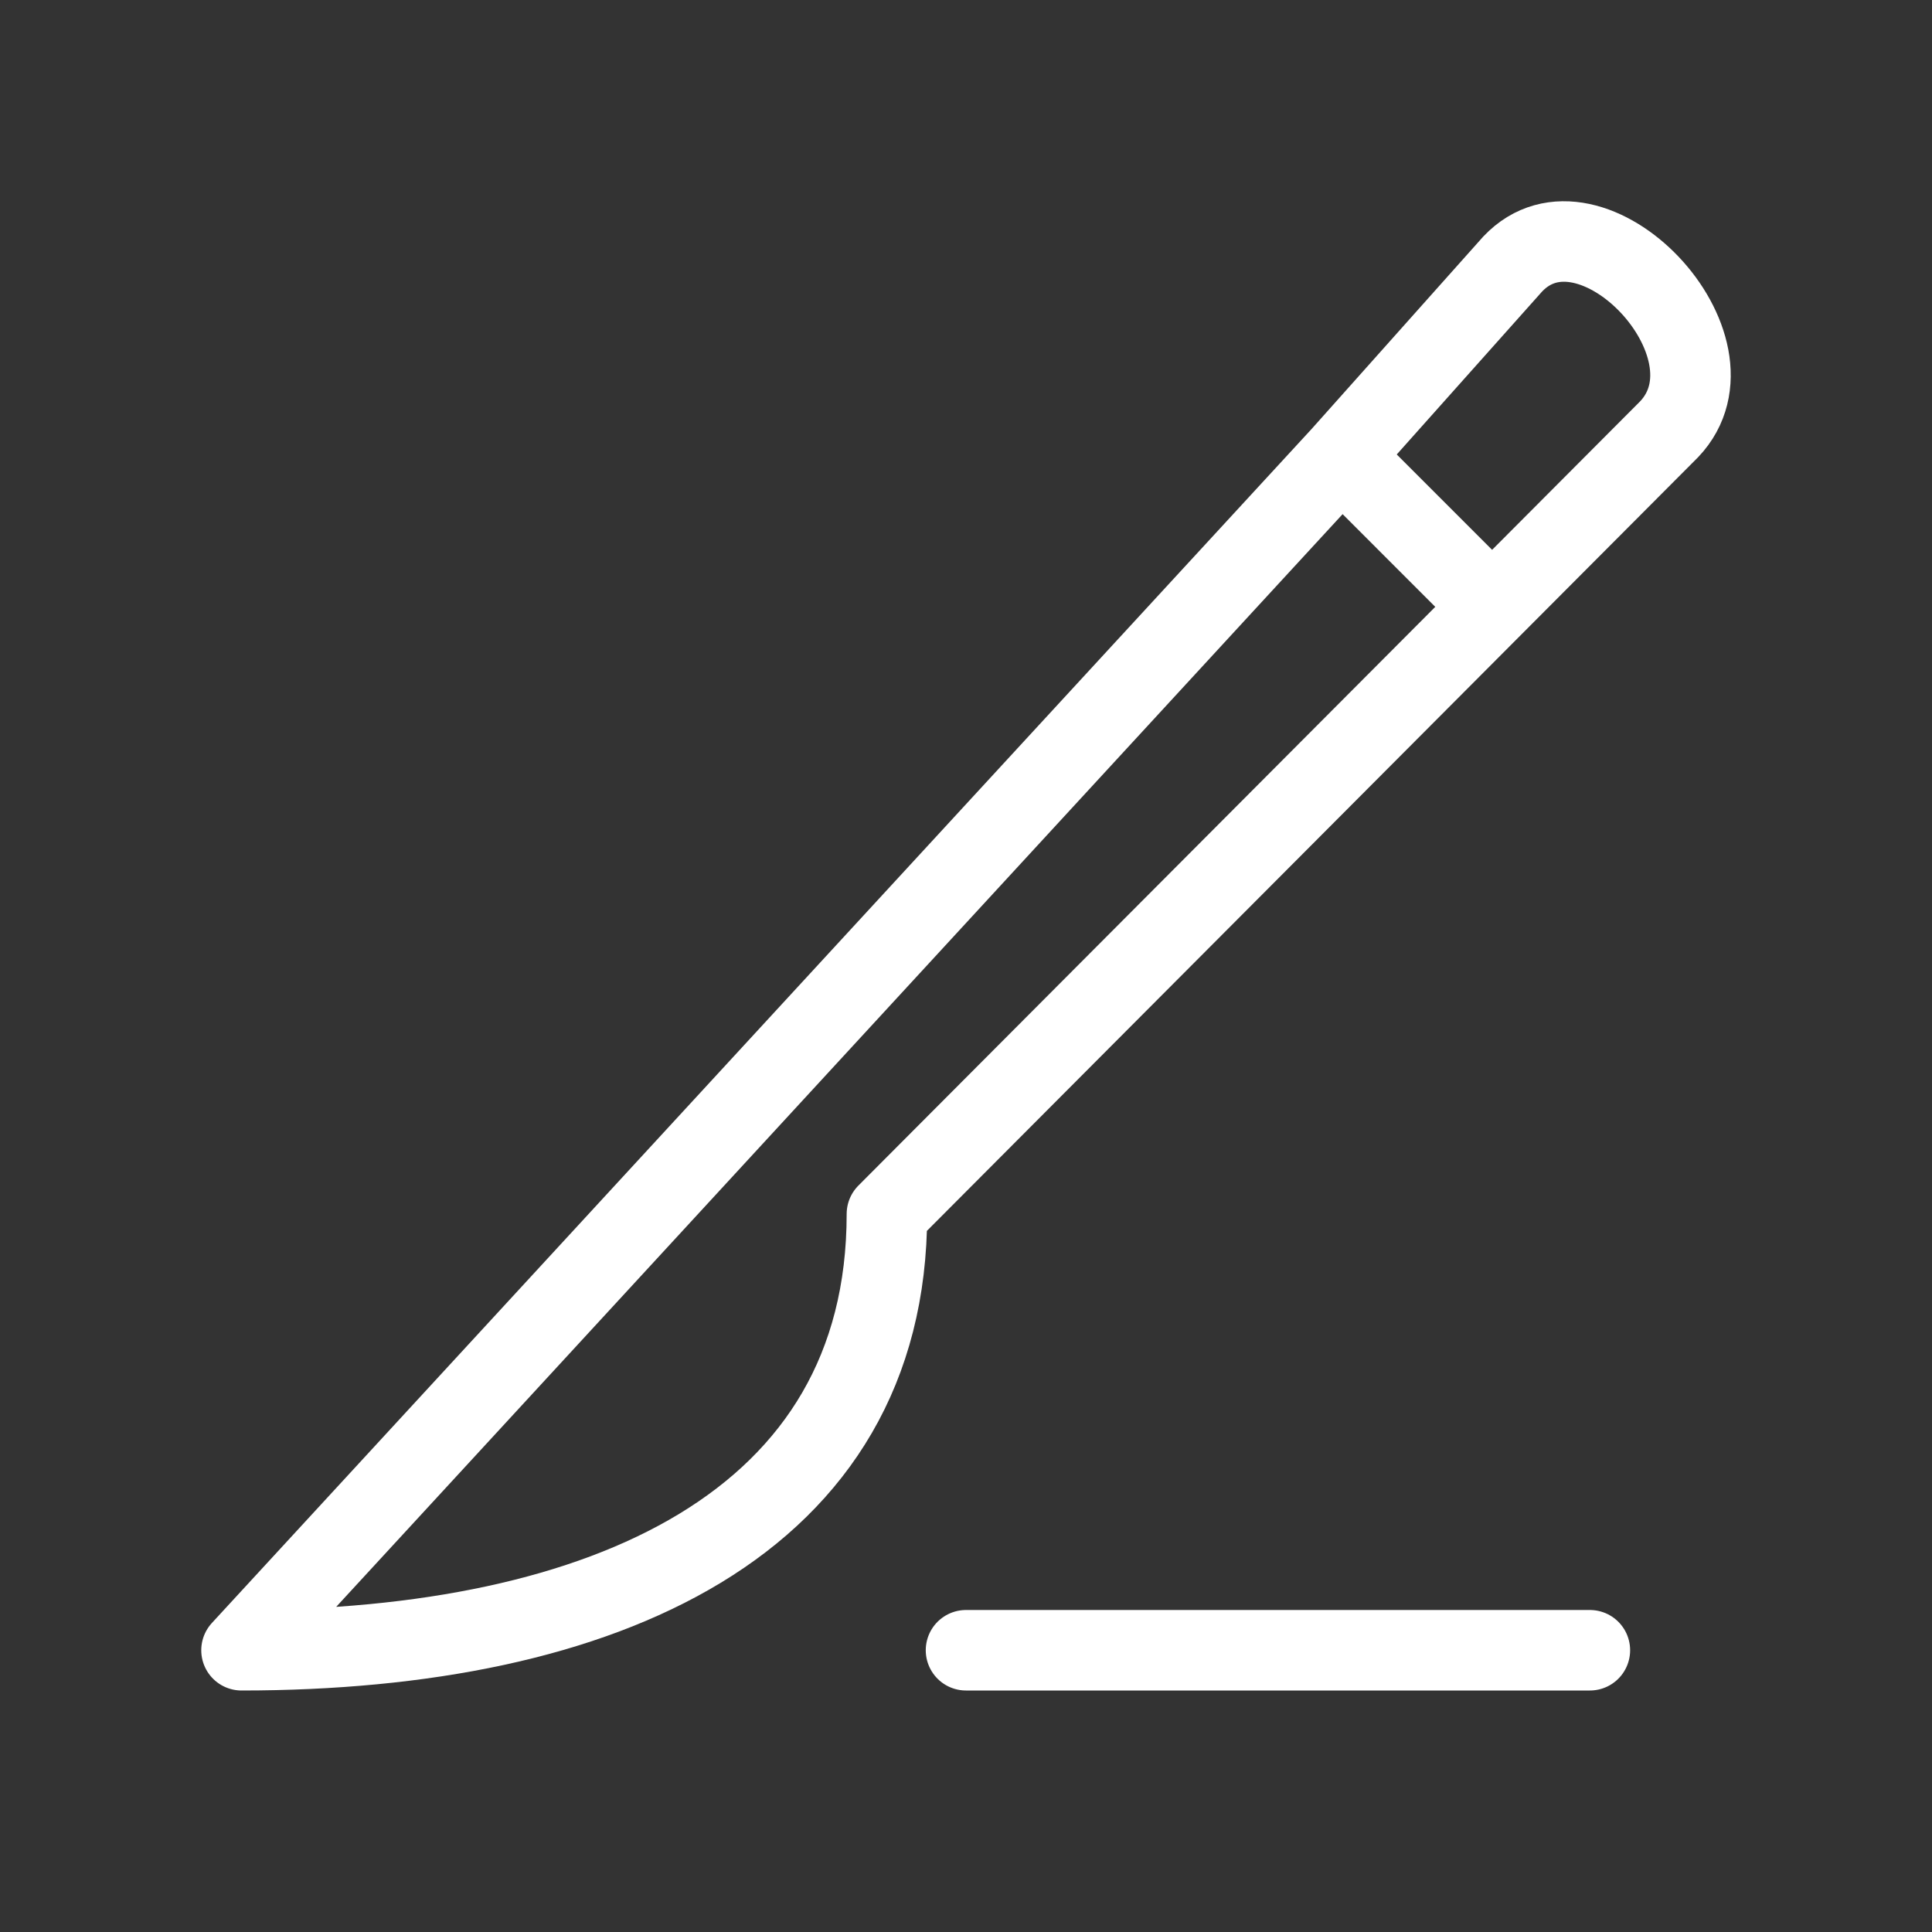 <?xml version="1.0" encoding="UTF-8"?>
<svg xmlns="http://www.w3.org/2000/svg" width="48" height="48" viewBox="0 0 48 48" fill="none">
  <rect x="0" y="0" width="48" height="48" fill="#333333" stroke="none"/>
  <path d="M33.327 11.33L6 41C15 41 22.035 37.857 22.035 30.161L37.072 15.076M33.327 11.33L37.583 6.559C39.527 4.507 43.414 8.612 41.47 10.664L37.072 15.076M33.327 11.33L37.072 15.076M24 41H39.5" stroke="white" stroke-width="2" stroke-linecap="round" stroke-linejoin="round"></path>
</svg>
